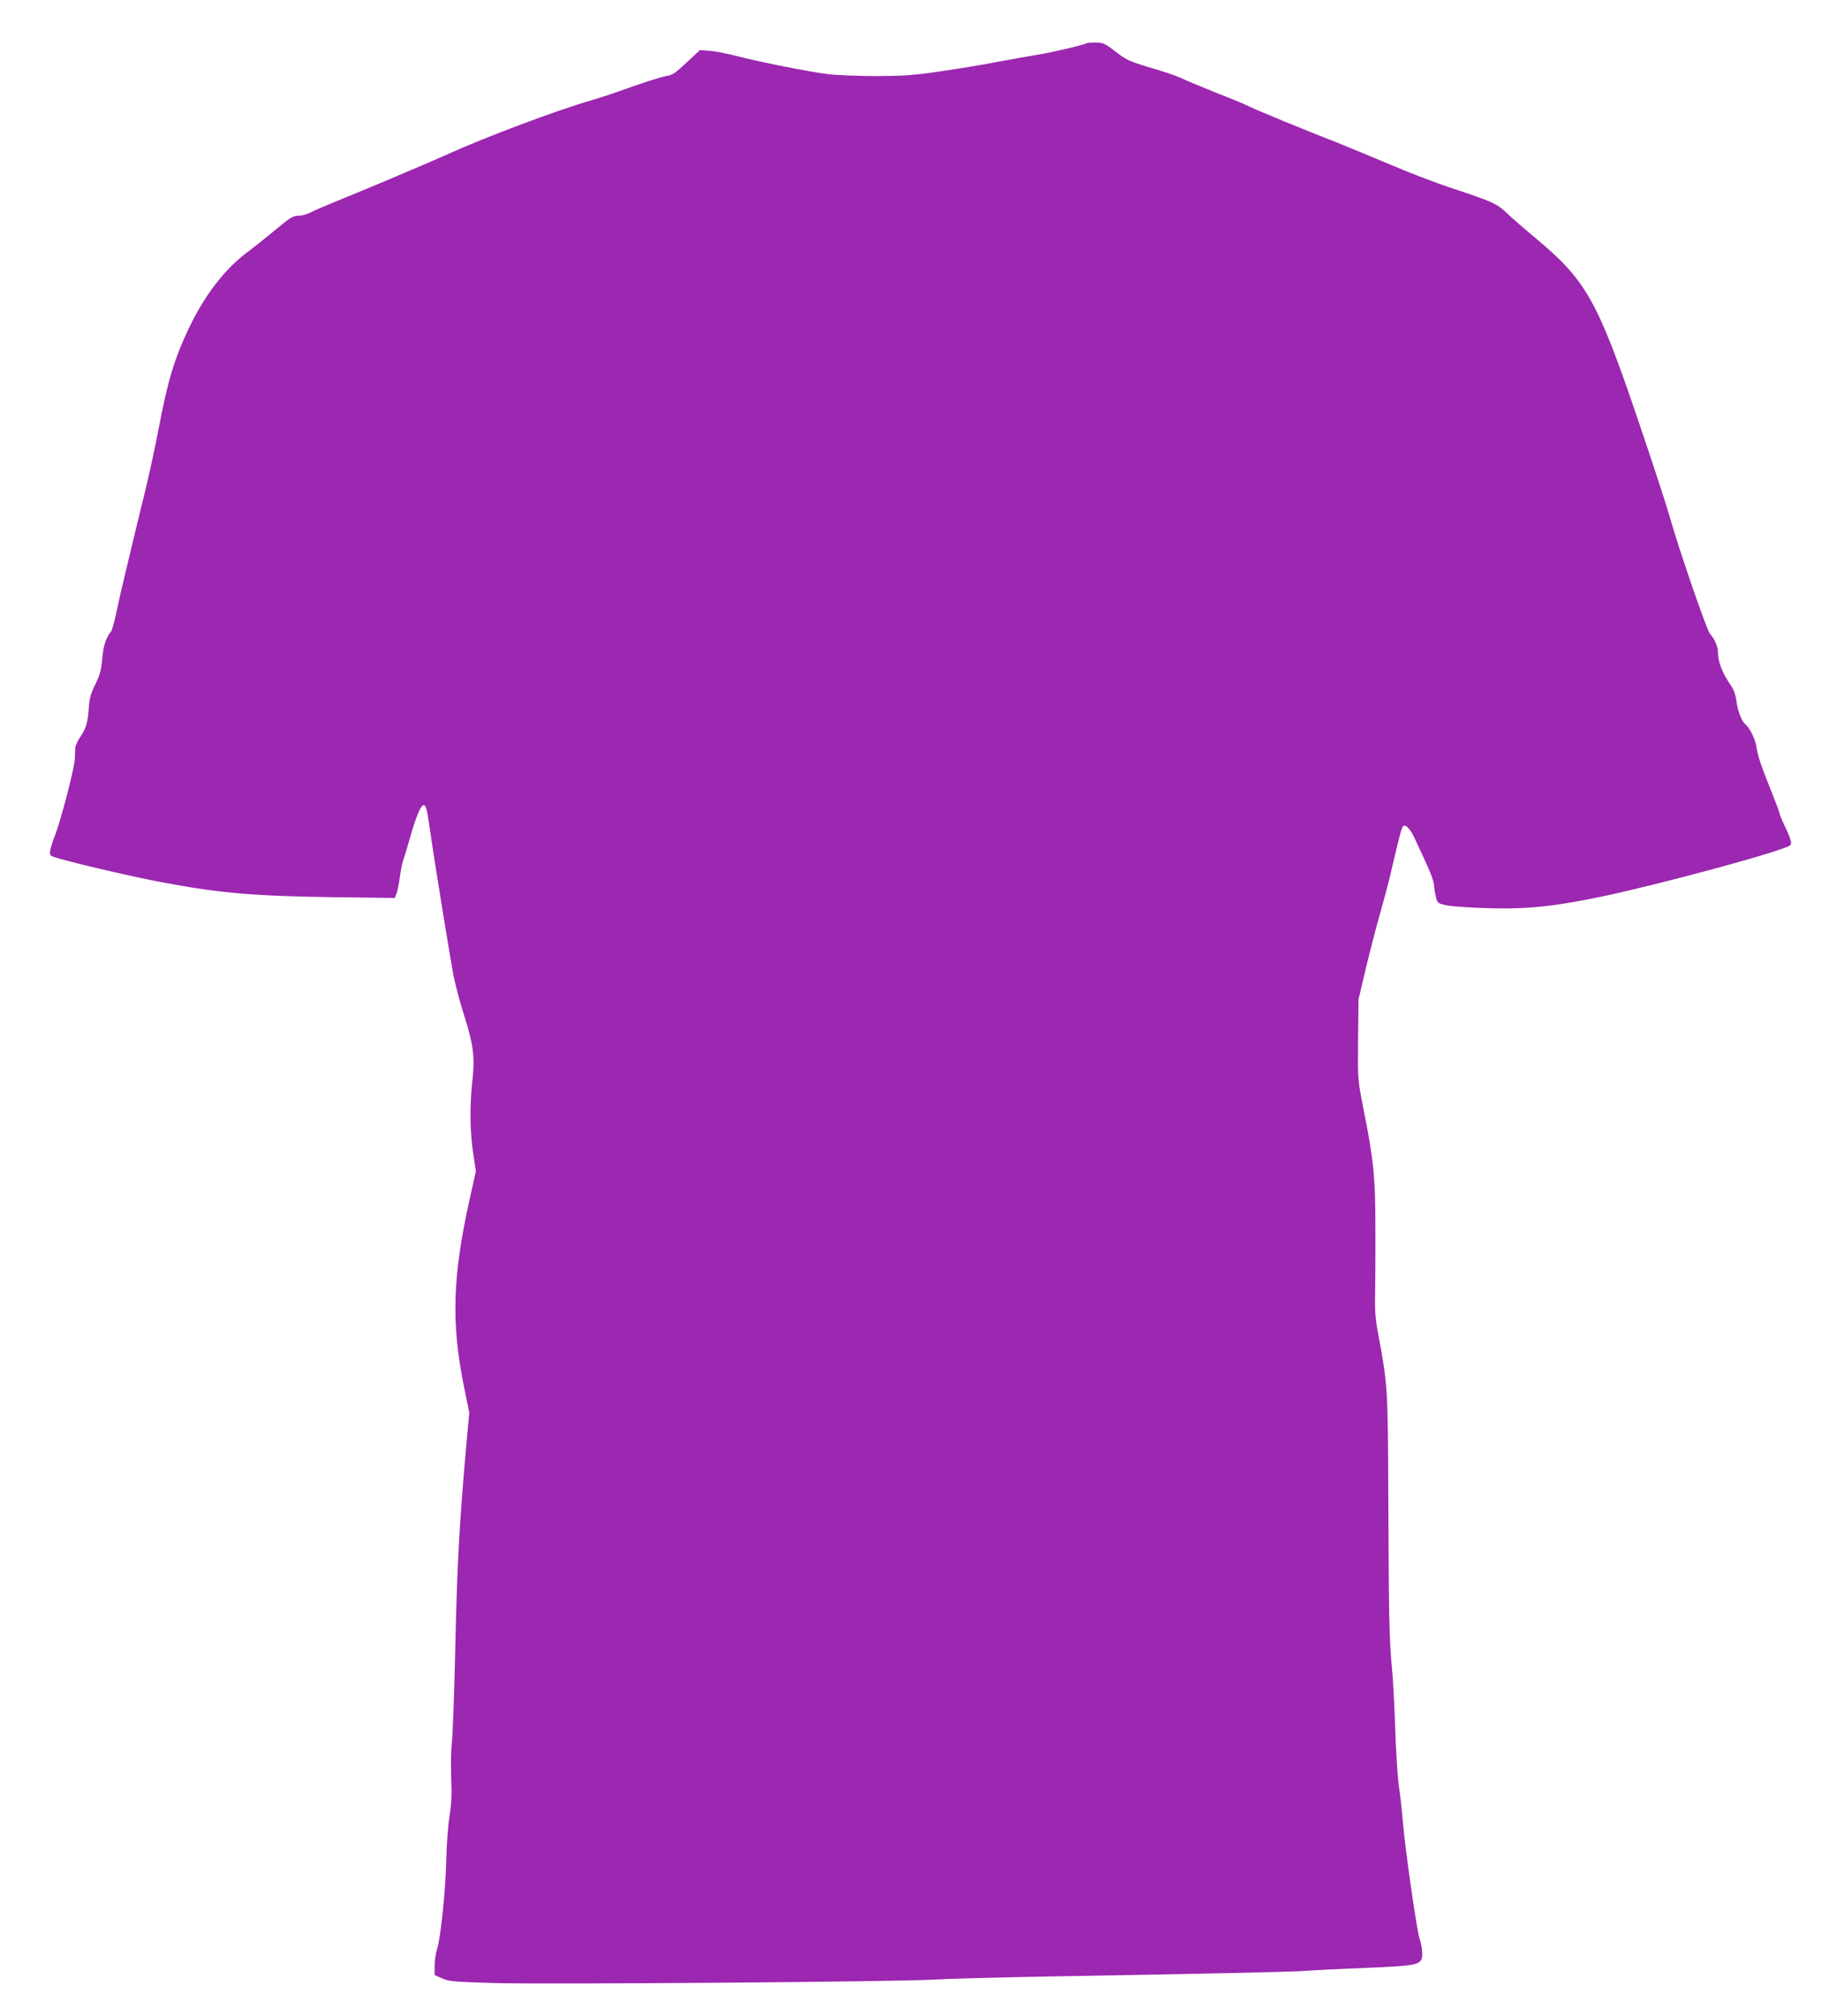 <?xml version="1.0" standalone="no"?>
<!DOCTYPE svg PUBLIC "-//W3C//DTD SVG 20010904//EN"
 "http://www.w3.org/TR/2001/REC-SVG-20010904/DTD/svg10.dtd">
<svg version="1.0" xmlns="http://www.w3.org/2000/svg"
 width="1157pt" height="1280pt" viewBox="0 0 1157 1280"
 preserveAspectRatio="xMidYMid meet">
<g transform="translate(0,1280) scale(0.1,-0.1)"
fill="#9c27b0" stroke="none">
<path d="M6898 12525 c-8 -9 -240 -63 -318 -74 -41 -7 -145 -25 -230 -41 -85
-17 -249 -44 -365 -61 -180 -27 -239 -31 -415 -32 -113 0 -252 5 -309 12 -120
14 -440 78 -586 116 -55 14 -129 29 -165 32 l-65 5 -85 -79 c-73 -69 -91 -81
-130 -86 -25 -4 -121 -34 -215 -67 -93 -34 -210 -73 -260 -87 -216 -62 -677
-235 -923 -347 -122 -55 -508 -218 -713 -301 -58 -24 -124 -52 -147 -64 -23
-12 -56 -21 -74 -21 -39 0 -53 -9 -168 -105 -47 -39 -120 -97 -163 -129 -144
-109 -270 -274 -371 -487 -91 -193 -133 -335 -190 -639 -20 -102 -55 -268 -80
-370 -25 -102 -72 -295 -104 -430 -33 -135 -70 -294 -82 -355 -13 -60 -28
-117 -35 -125 -32 -39 -49 -91 -56 -173 -6 -72 -14 -101 -43 -161 -29 -59 -38
-89 -42 -147 -6 -95 -17 -134 -54 -188 -17 -24 -31 -56 -32 -70 0 -14 -2 -47
-3 -72 -3 -60 -90 -394 -126 -484 -15 -38 -29 -83 -31 -100 -3 -29 -1 -30 62
-48 155 -43 490 -120 663 -152 359 -67 574 -85 1078 -92 l386 -5 11 28 c6 16
16 63 21 105 6 42 15 89 21 105 6 16 27 85 46 153 39 136 69 204 87 198 14 -4
20 -34 42 -187 26 -184 124 -785 146 -900 12 -58 40 -166 64 -240 62 -195 72
-270 54 -428 -17 -157 -15 -324 7 -463 l16 -106 -41 -184 c-107 -482 -116
-781 -36 -1177 l35 -173 -15 -162 c-49 -544 -63 -810 -75 -1382 -6 -253 -15
-498 -20 -545 -6 -47 -8 -148 -5 -225 5 -106 2 -166 -10 -245 -10 -58 -19
-184 -21 -280 -4 -192 -36 -499 -59 -569 -8 -25 -15 -71 -15 -103 l0 -59 48
-21 c43 -20 73 -22 337 -30 342 -9 2563 8 2780 22 83 5 413 14 735 20 955 16
1540 29 1620 35 41 4 212 12 380 19 376 16 376 16 370 115 -1 18 -8 51 -16 73
-17 49 -90 559 -105 734 -6 71 -17 176 -26 234 -8 58 -19 222 -23 365 -5 143
-14 316 -21 385 -17 177 -20 328 -23 1075 -3 714 -3 716 -67 1060 -15 80 -19
141 -17 225 1 63 3 252 2 420 0 337 -10 441 -79 785 -33 170 -33 170 -31 425
l3 255 46 195 c26 107 66 265 91 350 24 85 54 198 66 250 54 233 70 294 80
304 14 14 45 -17 69 -68 106 -226 123 -266 128 -311 2 -27 9 -64 14 -82 9 -28
15 -32 72 -43 34 -6 154 -14 267 -17 242 -7 424 13 730 78 384 82 1133 286
1177 321 14 11 6 41 -36 128 -17 36 -31 70 -31 76 0 7 -21 63 -46 125 -70 173
-93 242 -100 295 -7 50 -42 121 -71 146 -24 19 -49 86 -57 150 -6 42 -17 72
-44 110 -45 67 -72 136 -72 189 0 42 -20 90 -51 124 -21 23 -201 547 -255 740
-20 72 -110 348 -201 615 -259 764 -331 891 -653 1159 -63 52 -142 121 -176
153 -69 66 -91 76 -357 164 -94 31 -264 96 -377 144 -113 48 -268 112 -345
143 -209 81 -529 213 -575 237 -22 11 -114 49 -204 84 -90 36 -182 74 -204 85
-22 11 -78 32 -124 46 -229 69 -226 67 -318 138 -56 42 -68 47 -114 47 -29 0
-55 -2 -58 -5z"/>
</g>
</svg>
